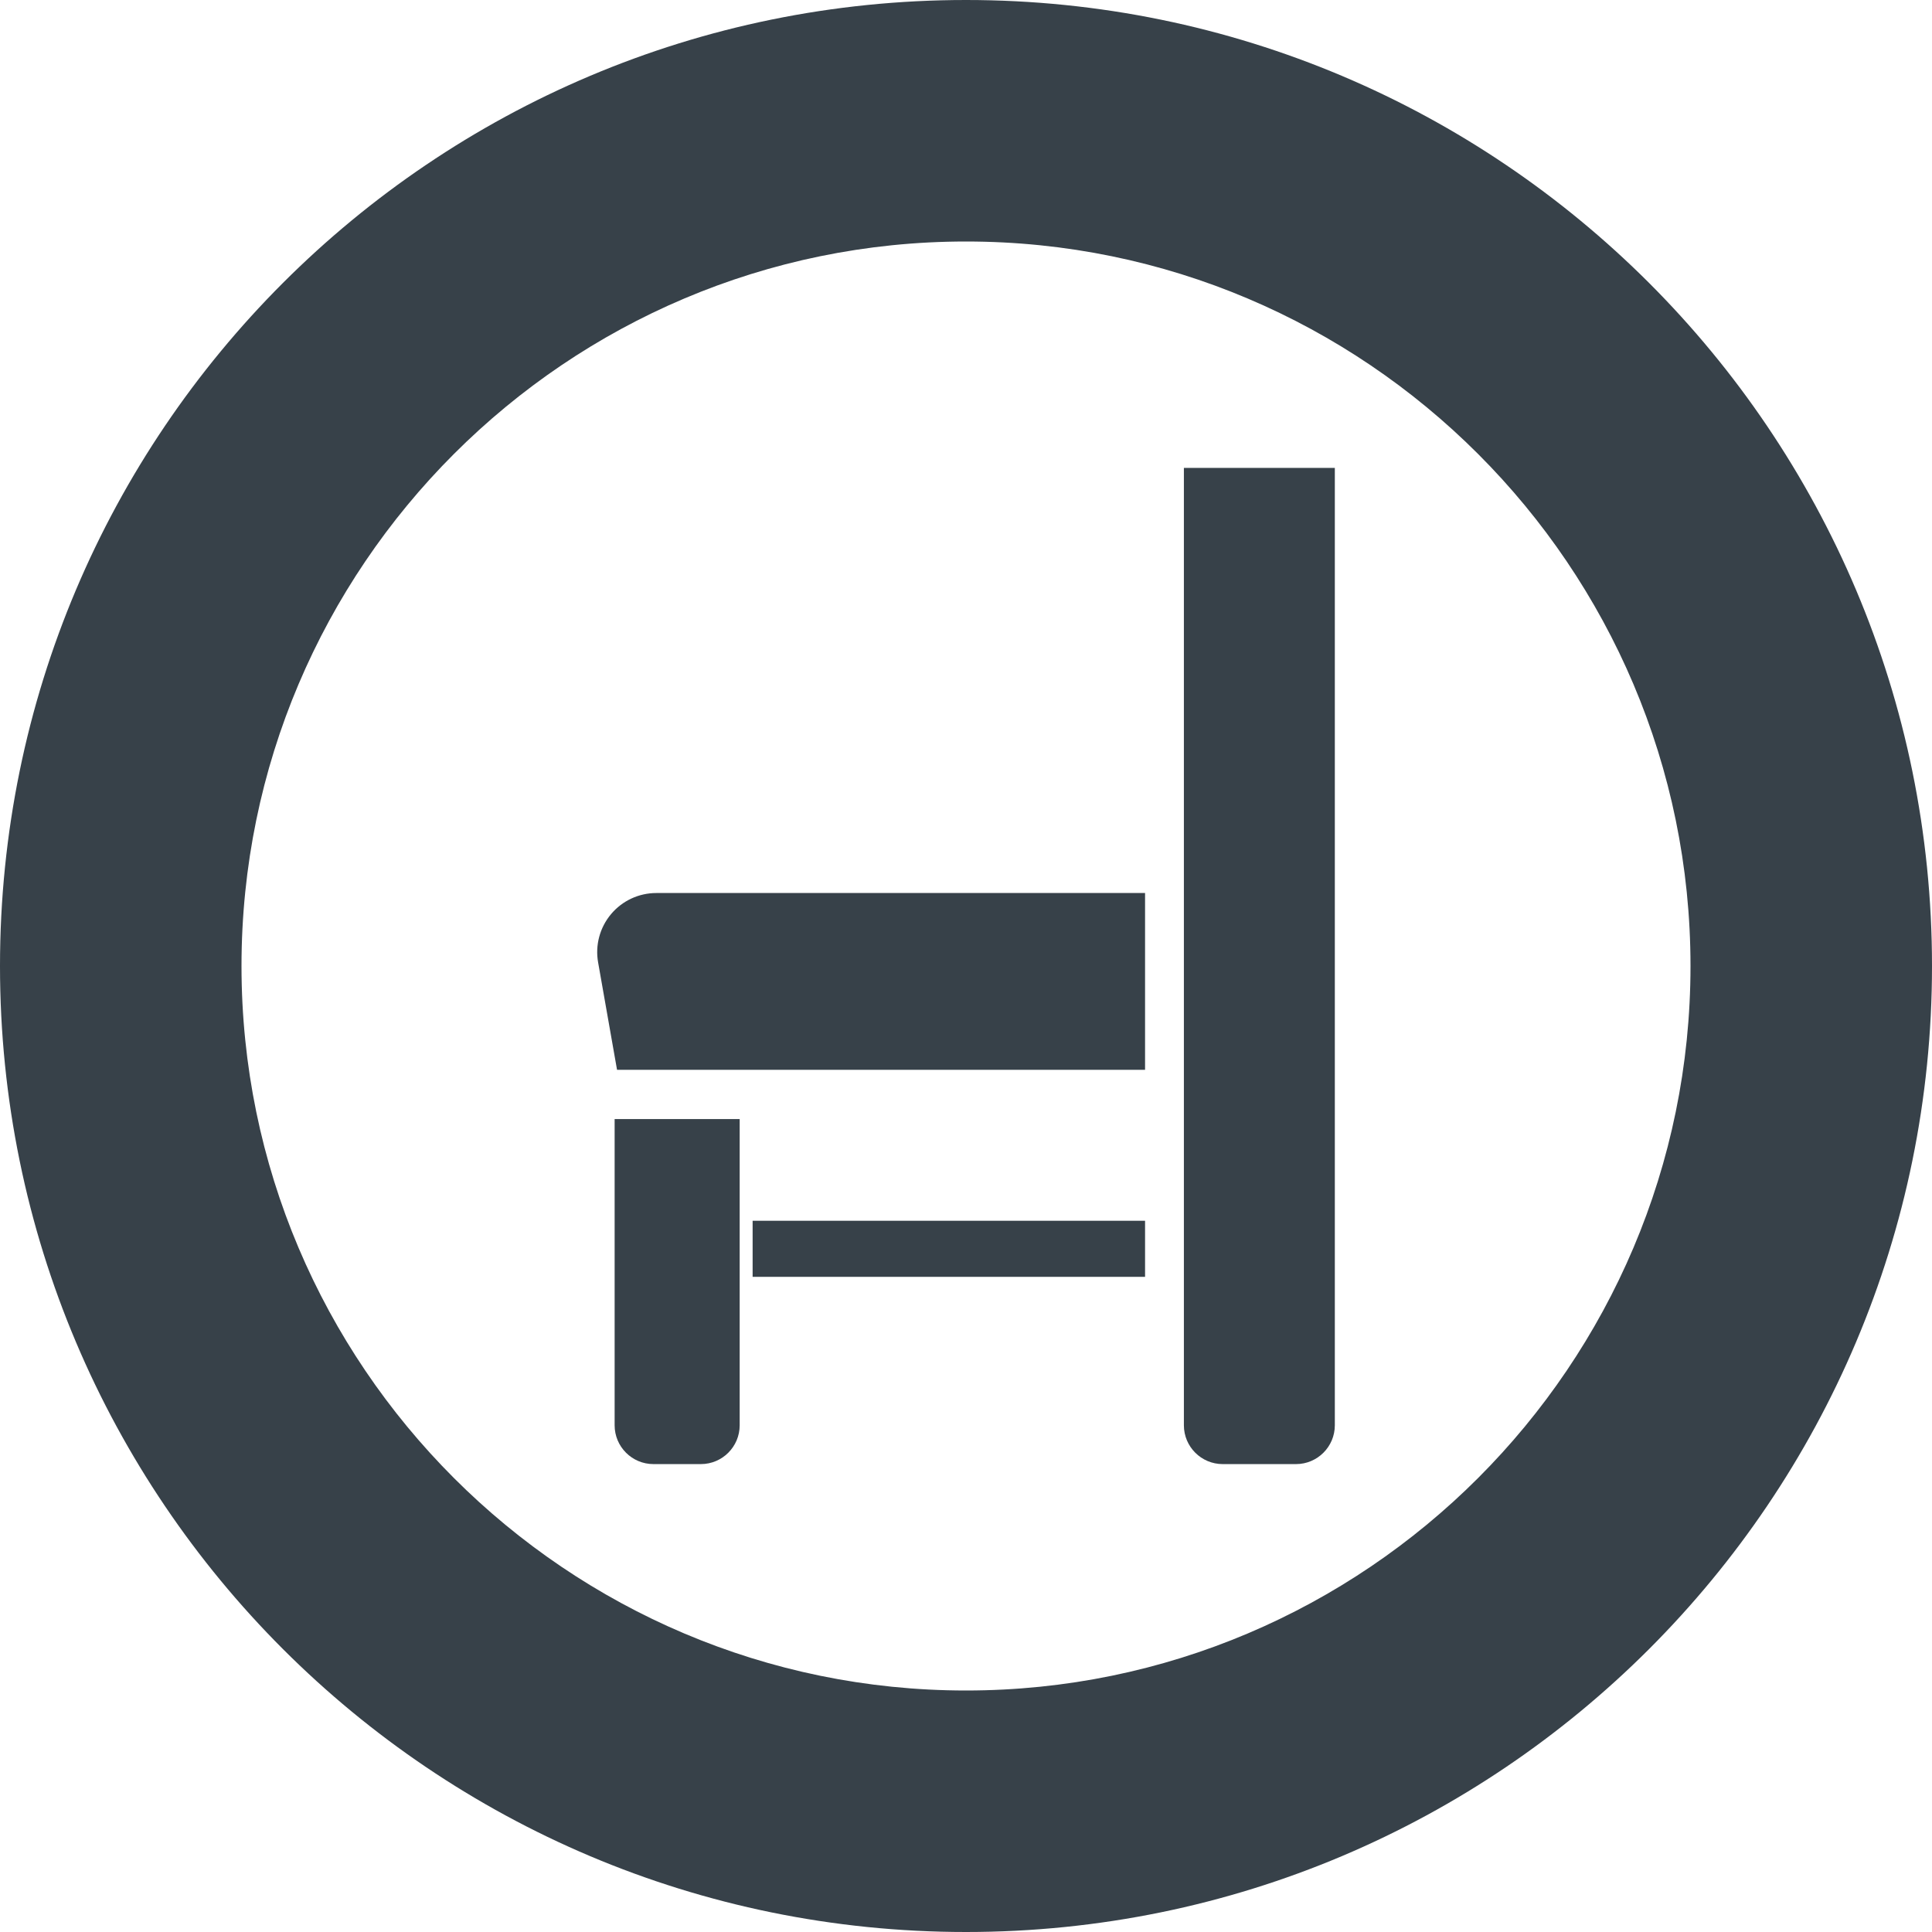 <?xml version="1.0" encoding="utf-8"?>
<!-- Generator: Adobe Illustrator 18.1.1, SVG Export Plug-In . SVG Version: 6.00 Build 0)  -->
<!DOCTYPE svg PUBLIC "-//W3C//DTD SVG 1.1//EN" "http://www.w3.org/Graphics/SVG/1.1/DTD/svg11.dtd">
<svg version="1.1" id="_x31_0" xmlns="http://www.w3.org/2000/svg" xmlns:xlink="http://www.w3.org/1999/xlink" x="0px" y="0px"
	 viewBox="0 0 512 512" style="enable-background:new 0 0 512 512;" xml:space="preserve">
<style type="text/css">
	.st0{fill:#374149;}
</style>
<g>
	<path class="st0" d="M161.93,242.258c-2.984,3.562-4.234,8.226-3.422,12.801l5.015,28.458h139.93V236.66H173.938
		C169.297,236.66,164.914,238.703,161.93,242.258z"/>
	<path class="st0" d="M313.742,377.718c0,5.668,4.609,10.282,10.281,10.282h19.438c5.664,0,10.282-4.614,10.282-10.282V124h-40
		V377.718z"/>
	<path class="st0" d="M162.883,377.718c0,5.668,4.609,10.282,10.281,10.282h12.578c5.672,0,10.281-4.614,10.281-10.282V296.57
		h-33.14V377.718z"/>
	<rect x="199.453" y="323.516" class="st0" width="104" height="14.859"/>
	<path class="st0" d="M256,0C114.617,0,0,114.614,0,256s114.617,256,256,256c141.39,0,256-114.614,256-256S397.39,0,256,0z M256,448
		c-105.867,0-192-86.133-192-192S150.133,64,256,64s192,86.133,192,192S361.867,448,256,448z"/>
</g>
</svg>
